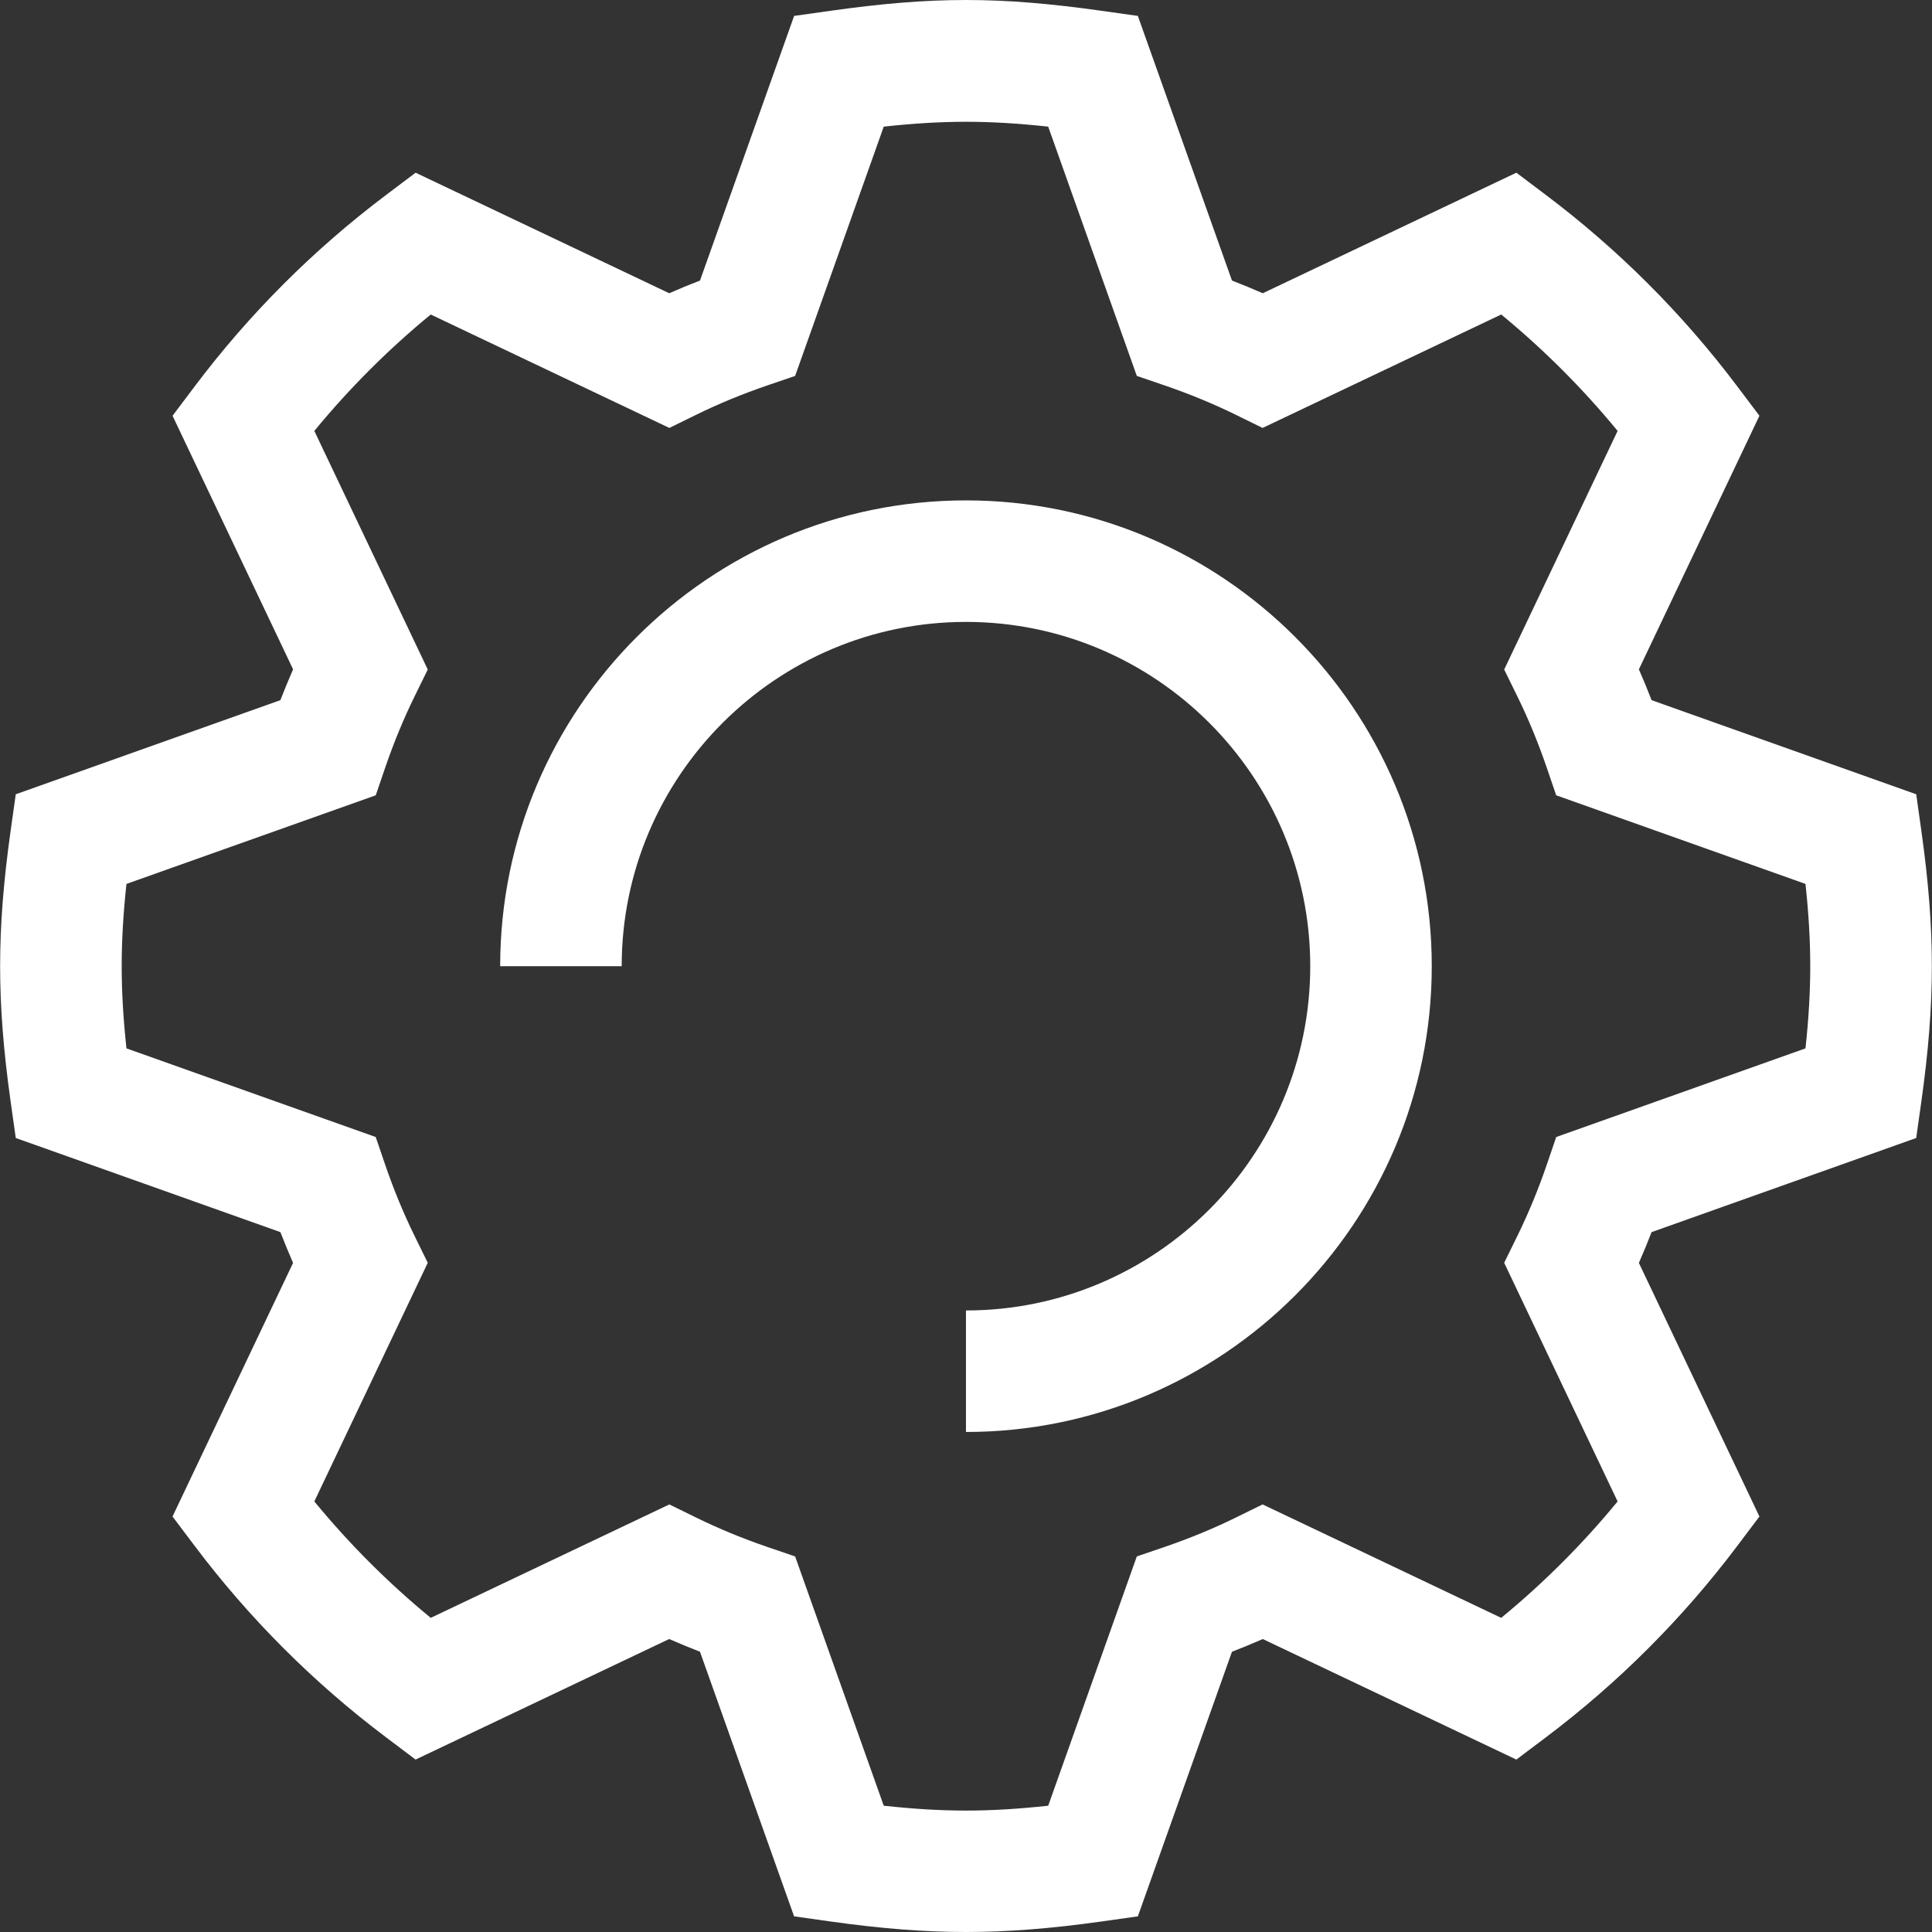 <svg height="32px" width="32px" xml:space="preserve" style="enable-background:new 0 0 63.598 63.598;" viewBox="0 0 63.598 63.598" y="0px" x="0px" id="Capa_1" version="1.1" xmlns:xlink="http://www.w3.org/1999/xlink" xmlns="http://www.w3.org/2000/svg">
  <rect x="0" y="0" width="63.598" height="63.598" fill="#333333" stroke="none"/>
  <path fill="#FFFFFF" d="M31.798,63.598c-1.365,0-2.781-0.11-4.458-0.346l-1.2-0.169l-3.098-8.711c-0.343-0.133-0.681-0.272-1.014-0.418      l-8.348,3.968l-0.967-0.729c-2.387-1.796-4.508-3.917-6.305-6.305l-0.729-0.967l3.968-8.348      c-0.144-0.333-0.284-0.671-0.417-1.014l-8.711-3.098L0.35,36.262c-0.236-1.676-0.346-3.093-0.346-4.458      c0-1.364,0.11-2.781,0.346-4.458l0.169-1.2l8.711-3.098c0.133-0.343,0.272-0.681,0.418-1.014L5.68,13.686l0.729-0.967      c1.796-2.387,3.917-4.508,6.305-6.305l0.967-0.729l8.348,3.968c0.333-0.146,0.671-0.286,1.014-0.418l3.098-8.711l1.2-0.169      c3.354-0.473,5.562-0.473,8.915,0l1.2,0.169l3.098,8.711c0.343,0.133,0.681,0.272,1.014,0.418l8.348-3.968l0.967,0.729      c2.387,1.796,4.508,3.917,6.305,6.305l0.729,0.967l-3.968,8.348c0.146,0.333,0.286,0.671,0.418,1.014l8.711,3.098l0.169,1.2      c0.236,1.677,0.346,3.093,0.346,4.458s-0.11,2.781-0.346,4.458l-0.169,1.199l-8.711,3.098c-0.133,0.343-0.272,0.681-0.418,1.014      l3.968,8.348l-0.729,0.967c-1.796,2.387-3.917,4.508-6.305,6.305l-0.967,0.729l-8.348-3.968      c-0.333,0.146-0.671,0.286-1.014,0.418l-3.098,8.711l-1.2,0.169C34.579,63.488,33.163,63.598,31.798,63.598z M29.091,59.441      c1.964,0.213,3.45,0.213,5.414,0l2.917-8.206l0.914-0.312c0.818-0.28,1.612-0.607,2.358-0.974l0.868-0.426l7.855,3.734      c1.399-1.15,2.682-2.433,3.832-3.832l-3.734-7.856l0.426-0.868c0.366-0.745,0.694-1.538,0.975-2.358l0.312-0.914l8.205-2.918      c0.106-0.981,0.157-1.861,0.157-2.707c0-0.845-0.051-1.725-0.157-2.707l-8.206-2.917l-0.312-0.914      c-0.28-0.818-0.607-1.612-0.974-2.358l-0.426-0.868l3.734-7.855c-1.15-1.399-2.433-2.682-3.832-3.832l-7.855,3.734l-0.868-0.426      c-0.747-0.367-1.54-0.694-2.358-0.974l-0.914-0.312l-2.917-8.206c-1.964-0.213-3.45-0.213-5.414,0l-2.917,8.206l-0.914,0.312      c-0.818,0.28-1.612,0.607-2.358,0.974l-0.868,0.426l-7.855-3.734c-1.399,1.15-2.682,2.433-3.832,3.832l3.734,7.855l-0.426,0.868      c-0.367,0.747-0.694,1.54-0.974,2.358l-0.312,0.914l-8.206,2.917c-0.106,0.982-0.157,1.862-0.157,2.707      c0,0.845,0.051,1.725,0.157,2.707l8.205,2.918l0.312,0.914c0.281,0.82,0.608,1.613,0.975,2.358l0.426,0.868l-3.734,7.856      c1.15,1.399,2.433,2.682,3.832,3.832l7.855-3.734l0.868,0.426c0.747,0.367,1.54,0.694,2.358,0.974l0.914,0.312L29.091,59.441z"/>
  <path fill="#FFFFFF" stroke="#FFFFFF" d="M18.465,31.804" style="stroke-width:4;stroke-miterlimit:10;"/>
  <path fill="#FFFFFF" d="M31.798,47.138v-4c6.25,0,11.333-5.084,11.333-11.333s-5.084-11.333-11.333-11.333s-11.333,5.084-11.333,11.333h-4      c0-8.455,6.878-15.333,15.333-15.333s15.333,6.878,15.333,15.333S40.253,47.138,31.798,47.138z"/>
</svg>